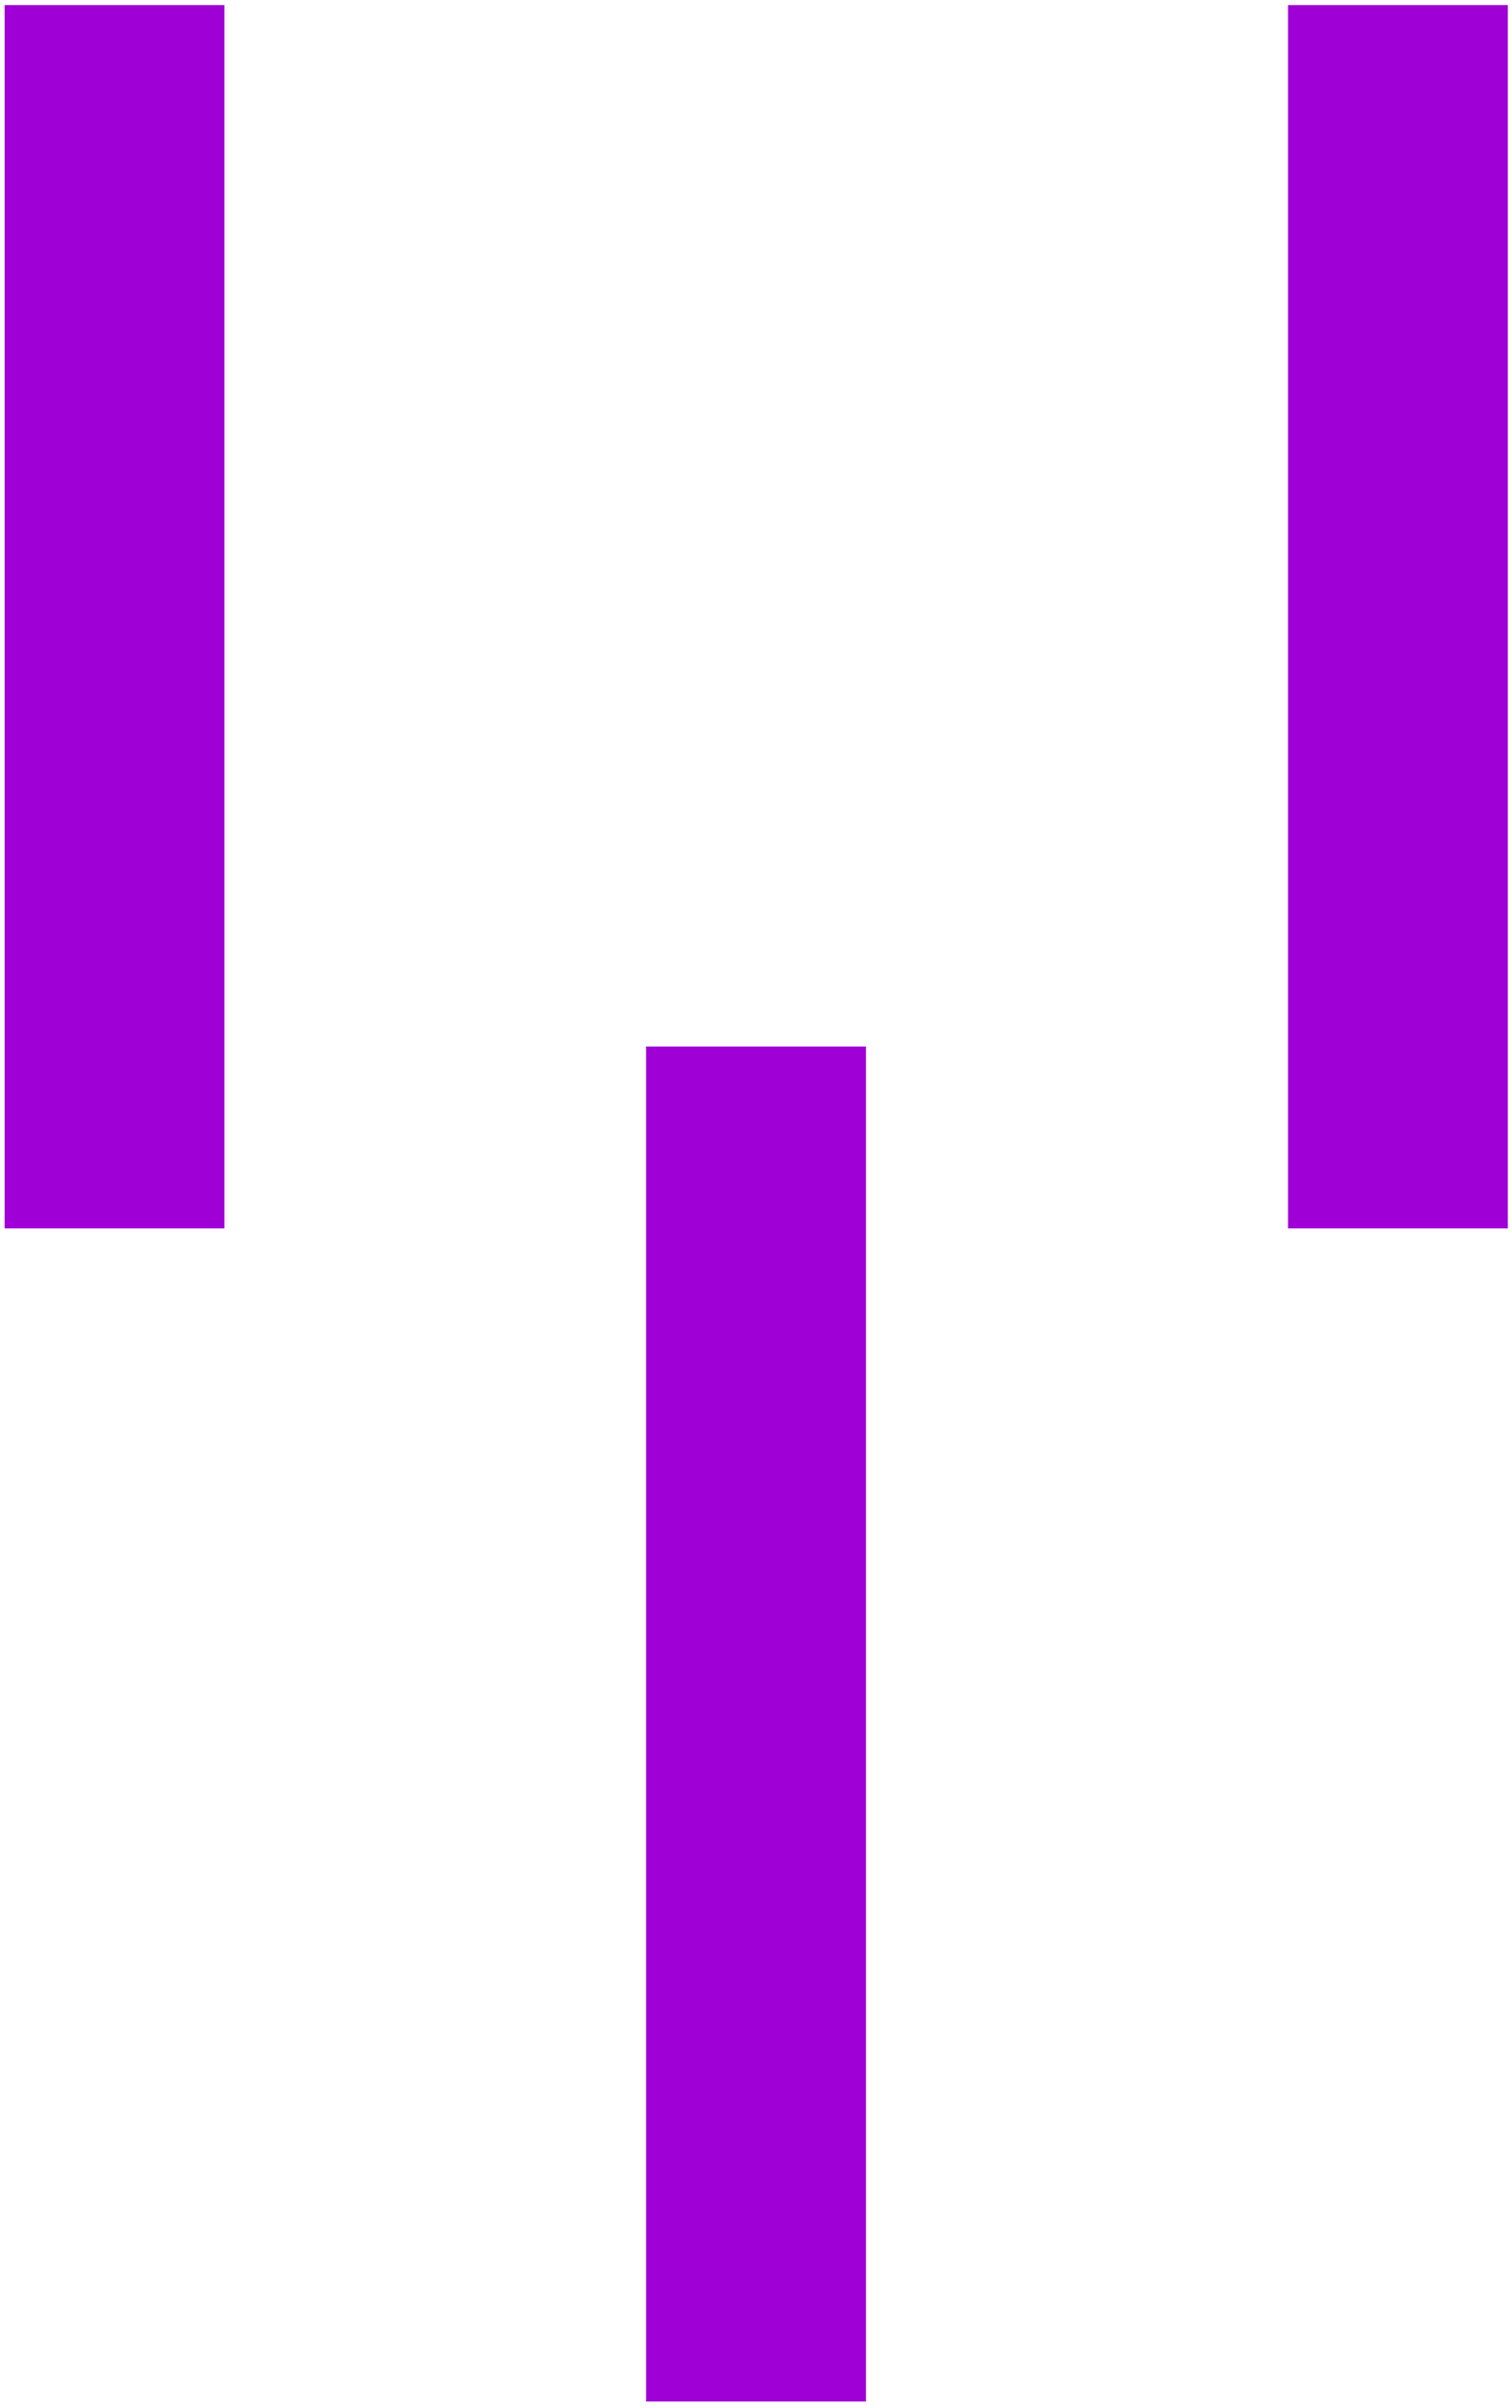 <svg width="152" height="242" viewBox="0 0 152 242" fill="none" xmlns="http://www.w3.org/2000/svg">
<path d="M76.002 116.218V230.283" stroke="#9E00D5" stroke-width="22.098" stroke-miterlimit="10" stroke-linecap="square"/>
<path d="M11.515 112.396V11.557" stroke="#9E00D5" stroke-width="22.098" stroke-miterlimit="10" stroke-linecap="square"/>
<path d="M140.53 11.557V112.396" stroke="#9E00D5" stroke-width="22.098" stroke-miterlimit="10" stroke-linecap="square"/>
</svg>
